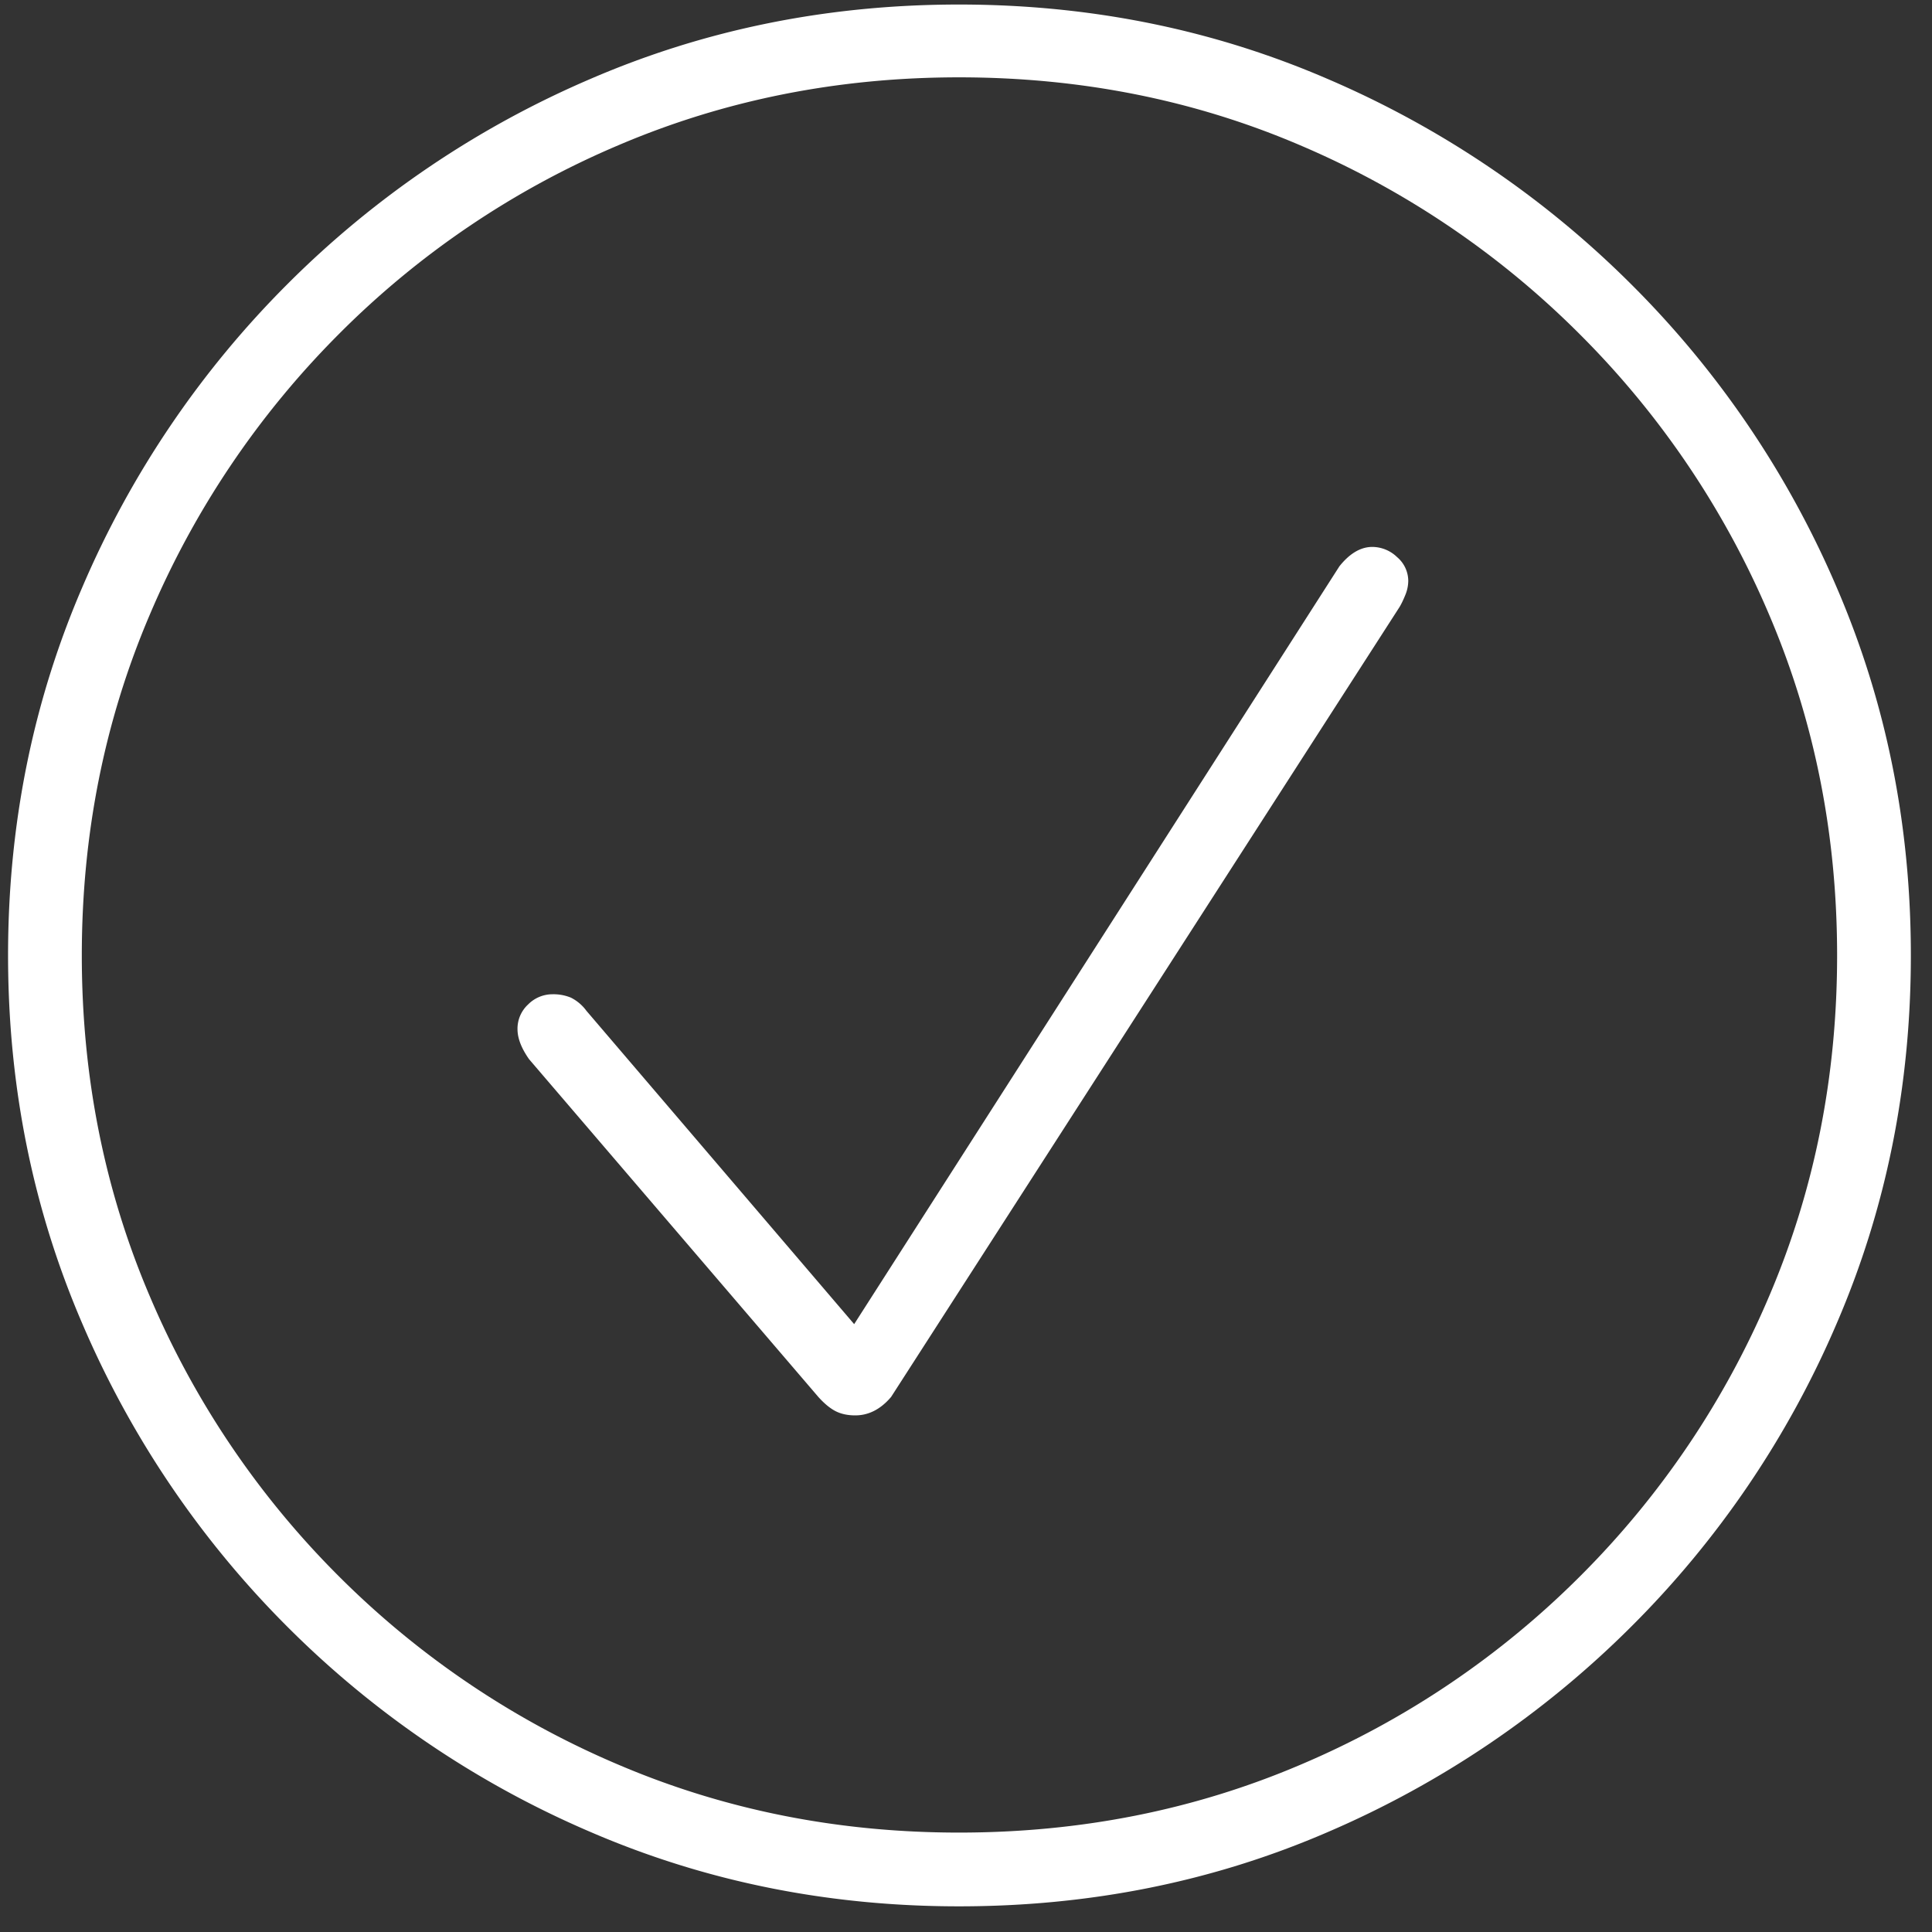 <svg width="35" height="35" xmlns="http://www.w3.org/2000/svg"><rect width="100%" height="100%" fill="#333333" stroke="none"/><path d="M17.373 34.535c2.379 0 4.606-.448 6.68-1.345a17.61 17.61 0 005.493-3.717 17.403 17.403 0 003.726-5.494c.897-2.08 1.345-4.303 1.345-6.67 0-2.368-.448-4.591-1.345-6.671a17.403 17.403 0 00-3.726-5.493 17.58 17.58 0 00-5.502-3.718C21.964.53 19.74.082 17.373.082s-4.59.448-6.67 1.345a17.476 17.476 0 00-5.494 3.718 17.476 17.476 0 00-3.718 5.493C.595 12.718.146 14.94.146 17.308c0 2.368.449 4.591 1.345 6.671a17.476 17.476 0 003.718 5.494 17.476 17.476 0 005.493 3.717c2.08.897 4.304 1.345 6.671 1.345zm0-1.336c-2.191 0-4.248-.41-6.17-1.23a15.965 15.965 0 01-5.071-3.42 15.965 15.965 0 01-3.42-5.07c-.82-1.922-1.23-3.979-1.23-6.17 0-2.192.41-4.248 1.23-6.17a16.069 16.069 0 013.42-5.08 15.894 15.894 0 015.071-3.428c1.922-.82 3.979-1.23 6.17-1.23 2.203 0 4.263.41 6.179 1.23a16.024 16.024 0 015.071 3.428 15.996 15.996 0 013.428 5.08c.82 1.922 1.23 3.978 1.23 6.17 0 2.191-.41 4.248-1.23 6.17a15.965 15.965 0 01-3.42 5.07 15.965 15.965 0 01-5.07 3.42c-1.922.82-3.985 1.23-6.188 1.23zm-1.88-7.558c.245 0 .462-.112.65-.334l9.21-14.309c.036-.059.07-.132.106-.22a.685.685 0 00.053-.255.567.567 0 00-.202-.43.65.65 0 00-.449-.185c-.21 0-.41.117-.597.352l-8.79 13.728-4.851-5.677a.779.779 0 00-.281-.238.829.829 0 00-.334-.061.62.62 0 00-.44.184.597.597 0 00-.193.449c0 .164.07.345.21.544l5.24 6.118c.105.117.207.202.307.255.1.052.22.079.36.079z" fill="#FFF"/></svg>